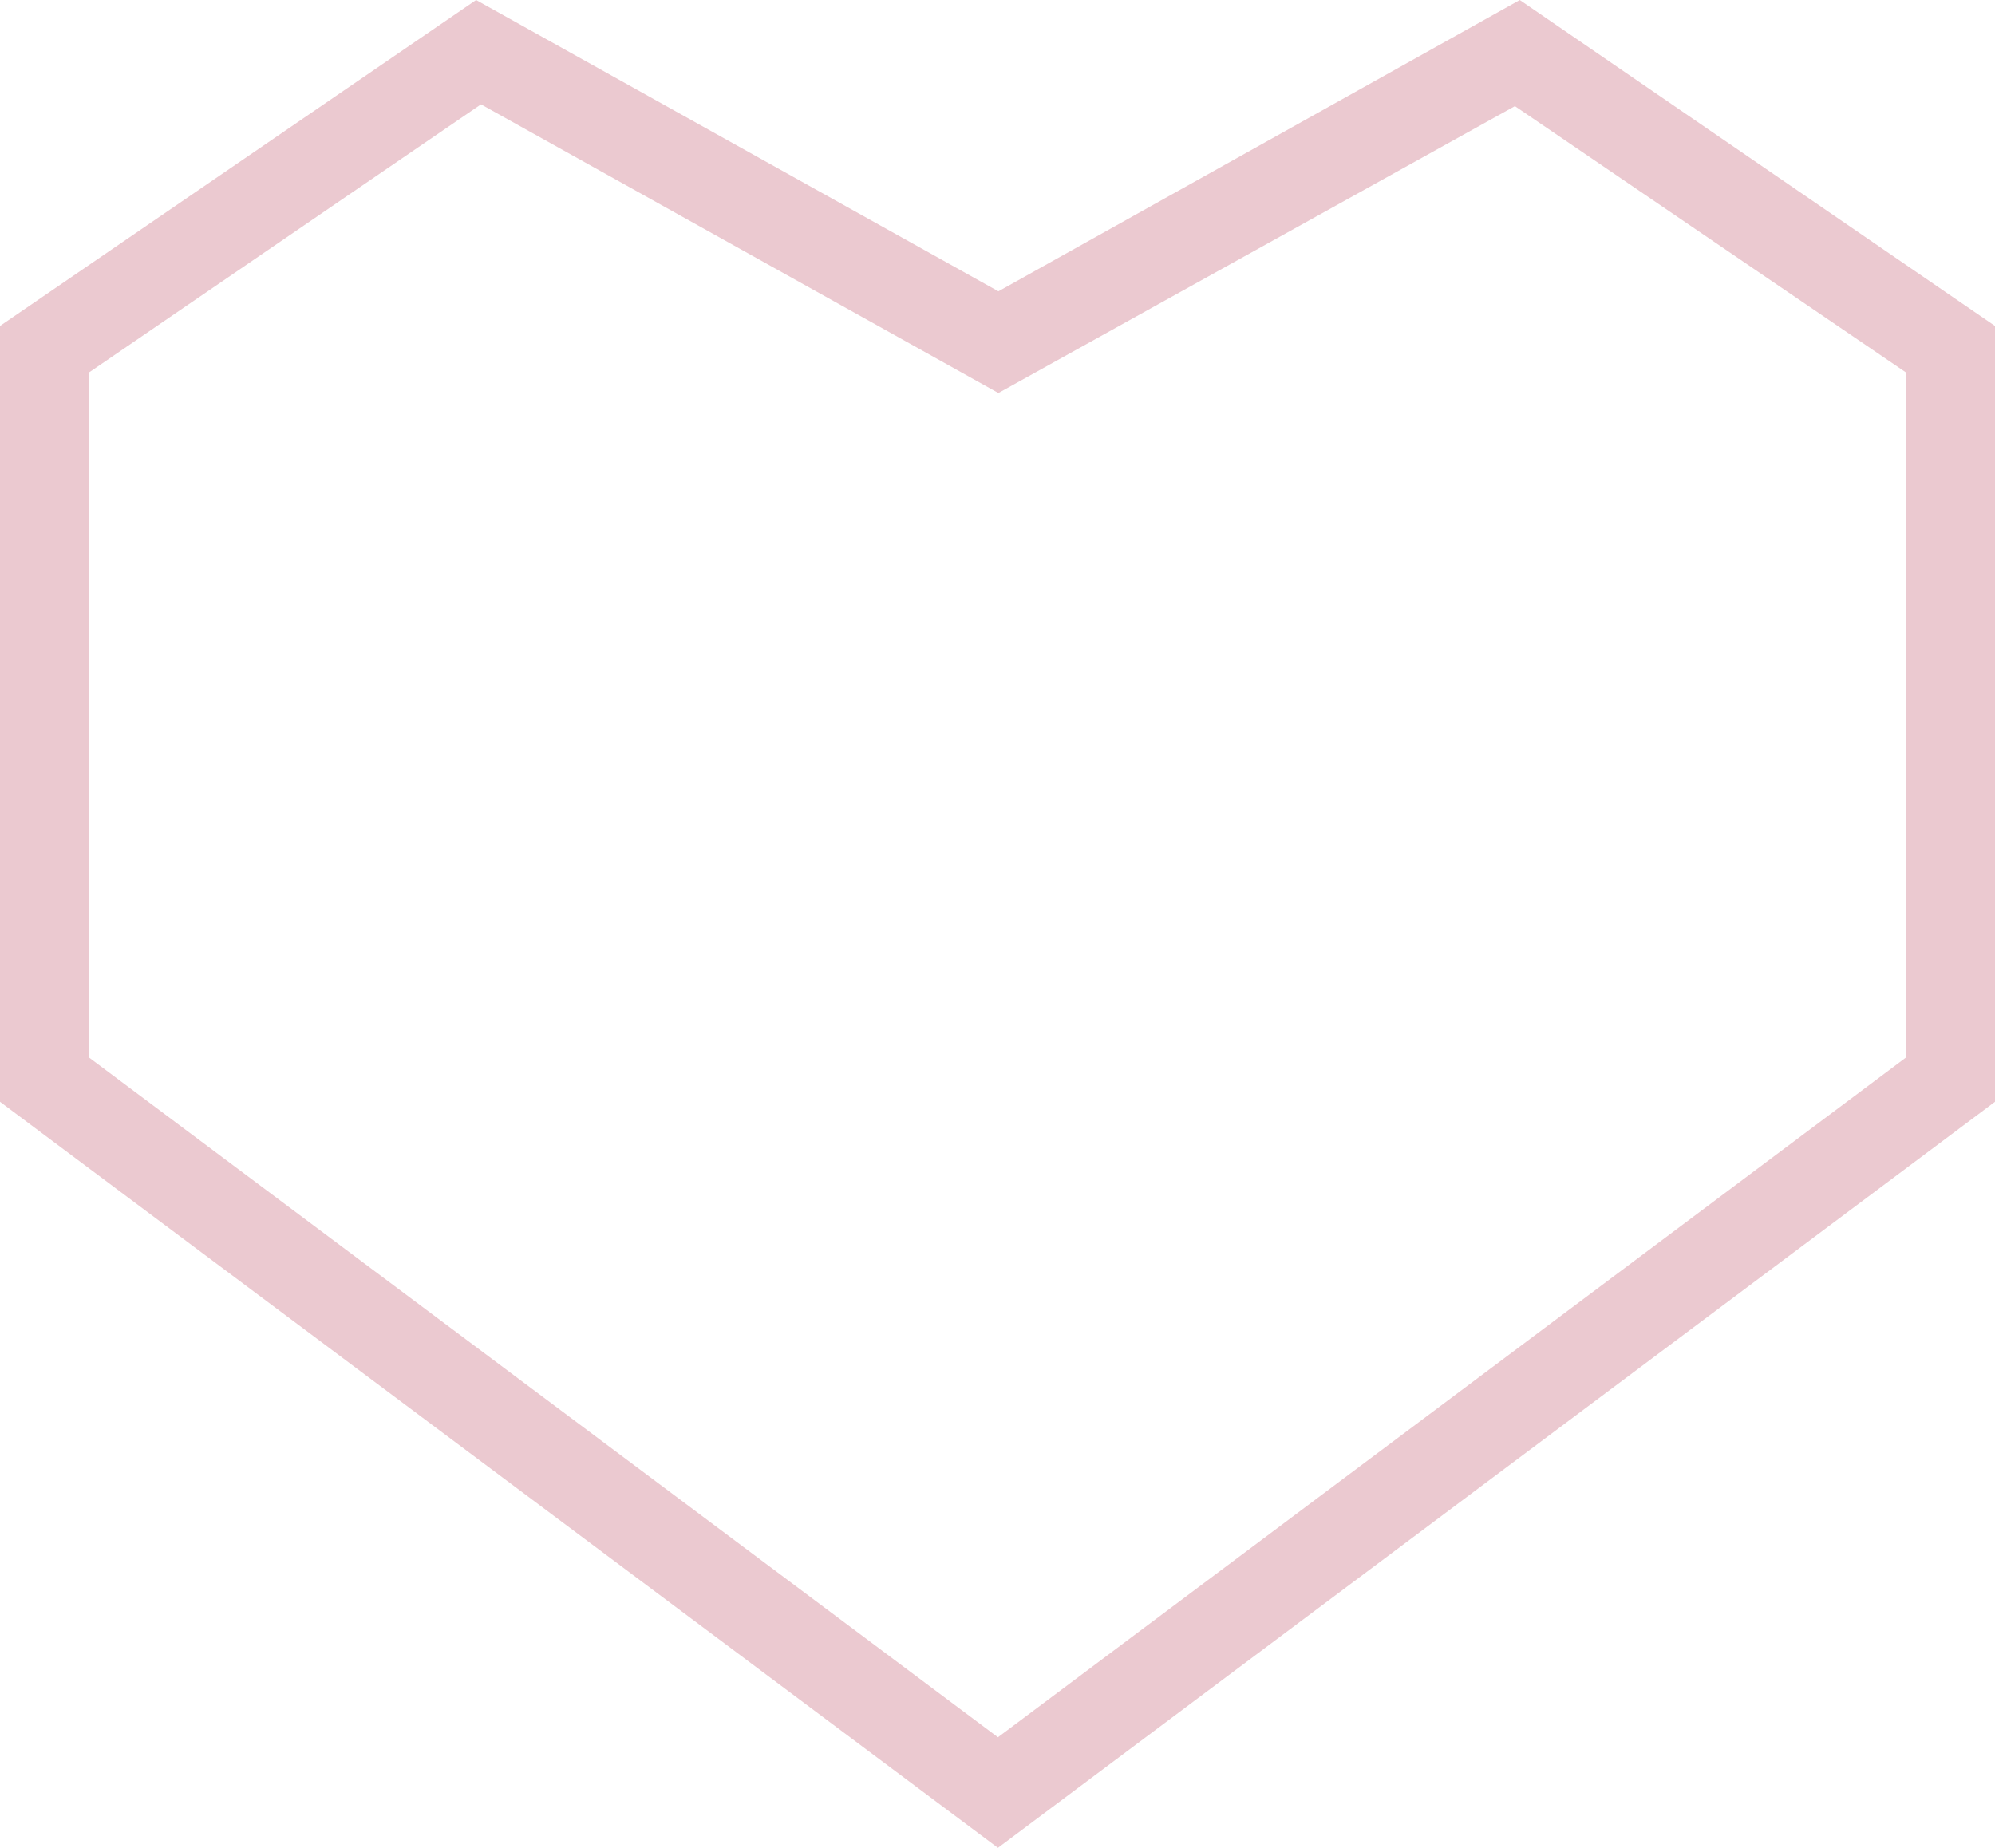 <?xml version="1.0" encoding="UTF-8"?> <svg xmlns="http://www.w3.org/2000/svg" viewBox="0 0 44.92 41.61"> <defs> <style>.cls-1{fill:#ebc9d0;}</style> </defs> <title>Ресурс 11</title> <g id="Слой_2" data-name="Слой 2"> <g id="Слой_1-2" data-name="Слой 1"> <path class="cls-1" d="M22.47,41.61,0,24.81V7.34L10.72,0,22.48,6.56,34.22,0l10.7,7.34V24.81ZM2,23.81,22.47,39.12,42.92,23.81V8.39l-8.81-6L22.48,8.85,10.83,2.35,2,8.39Z"></path> </g> </g> </svg> 